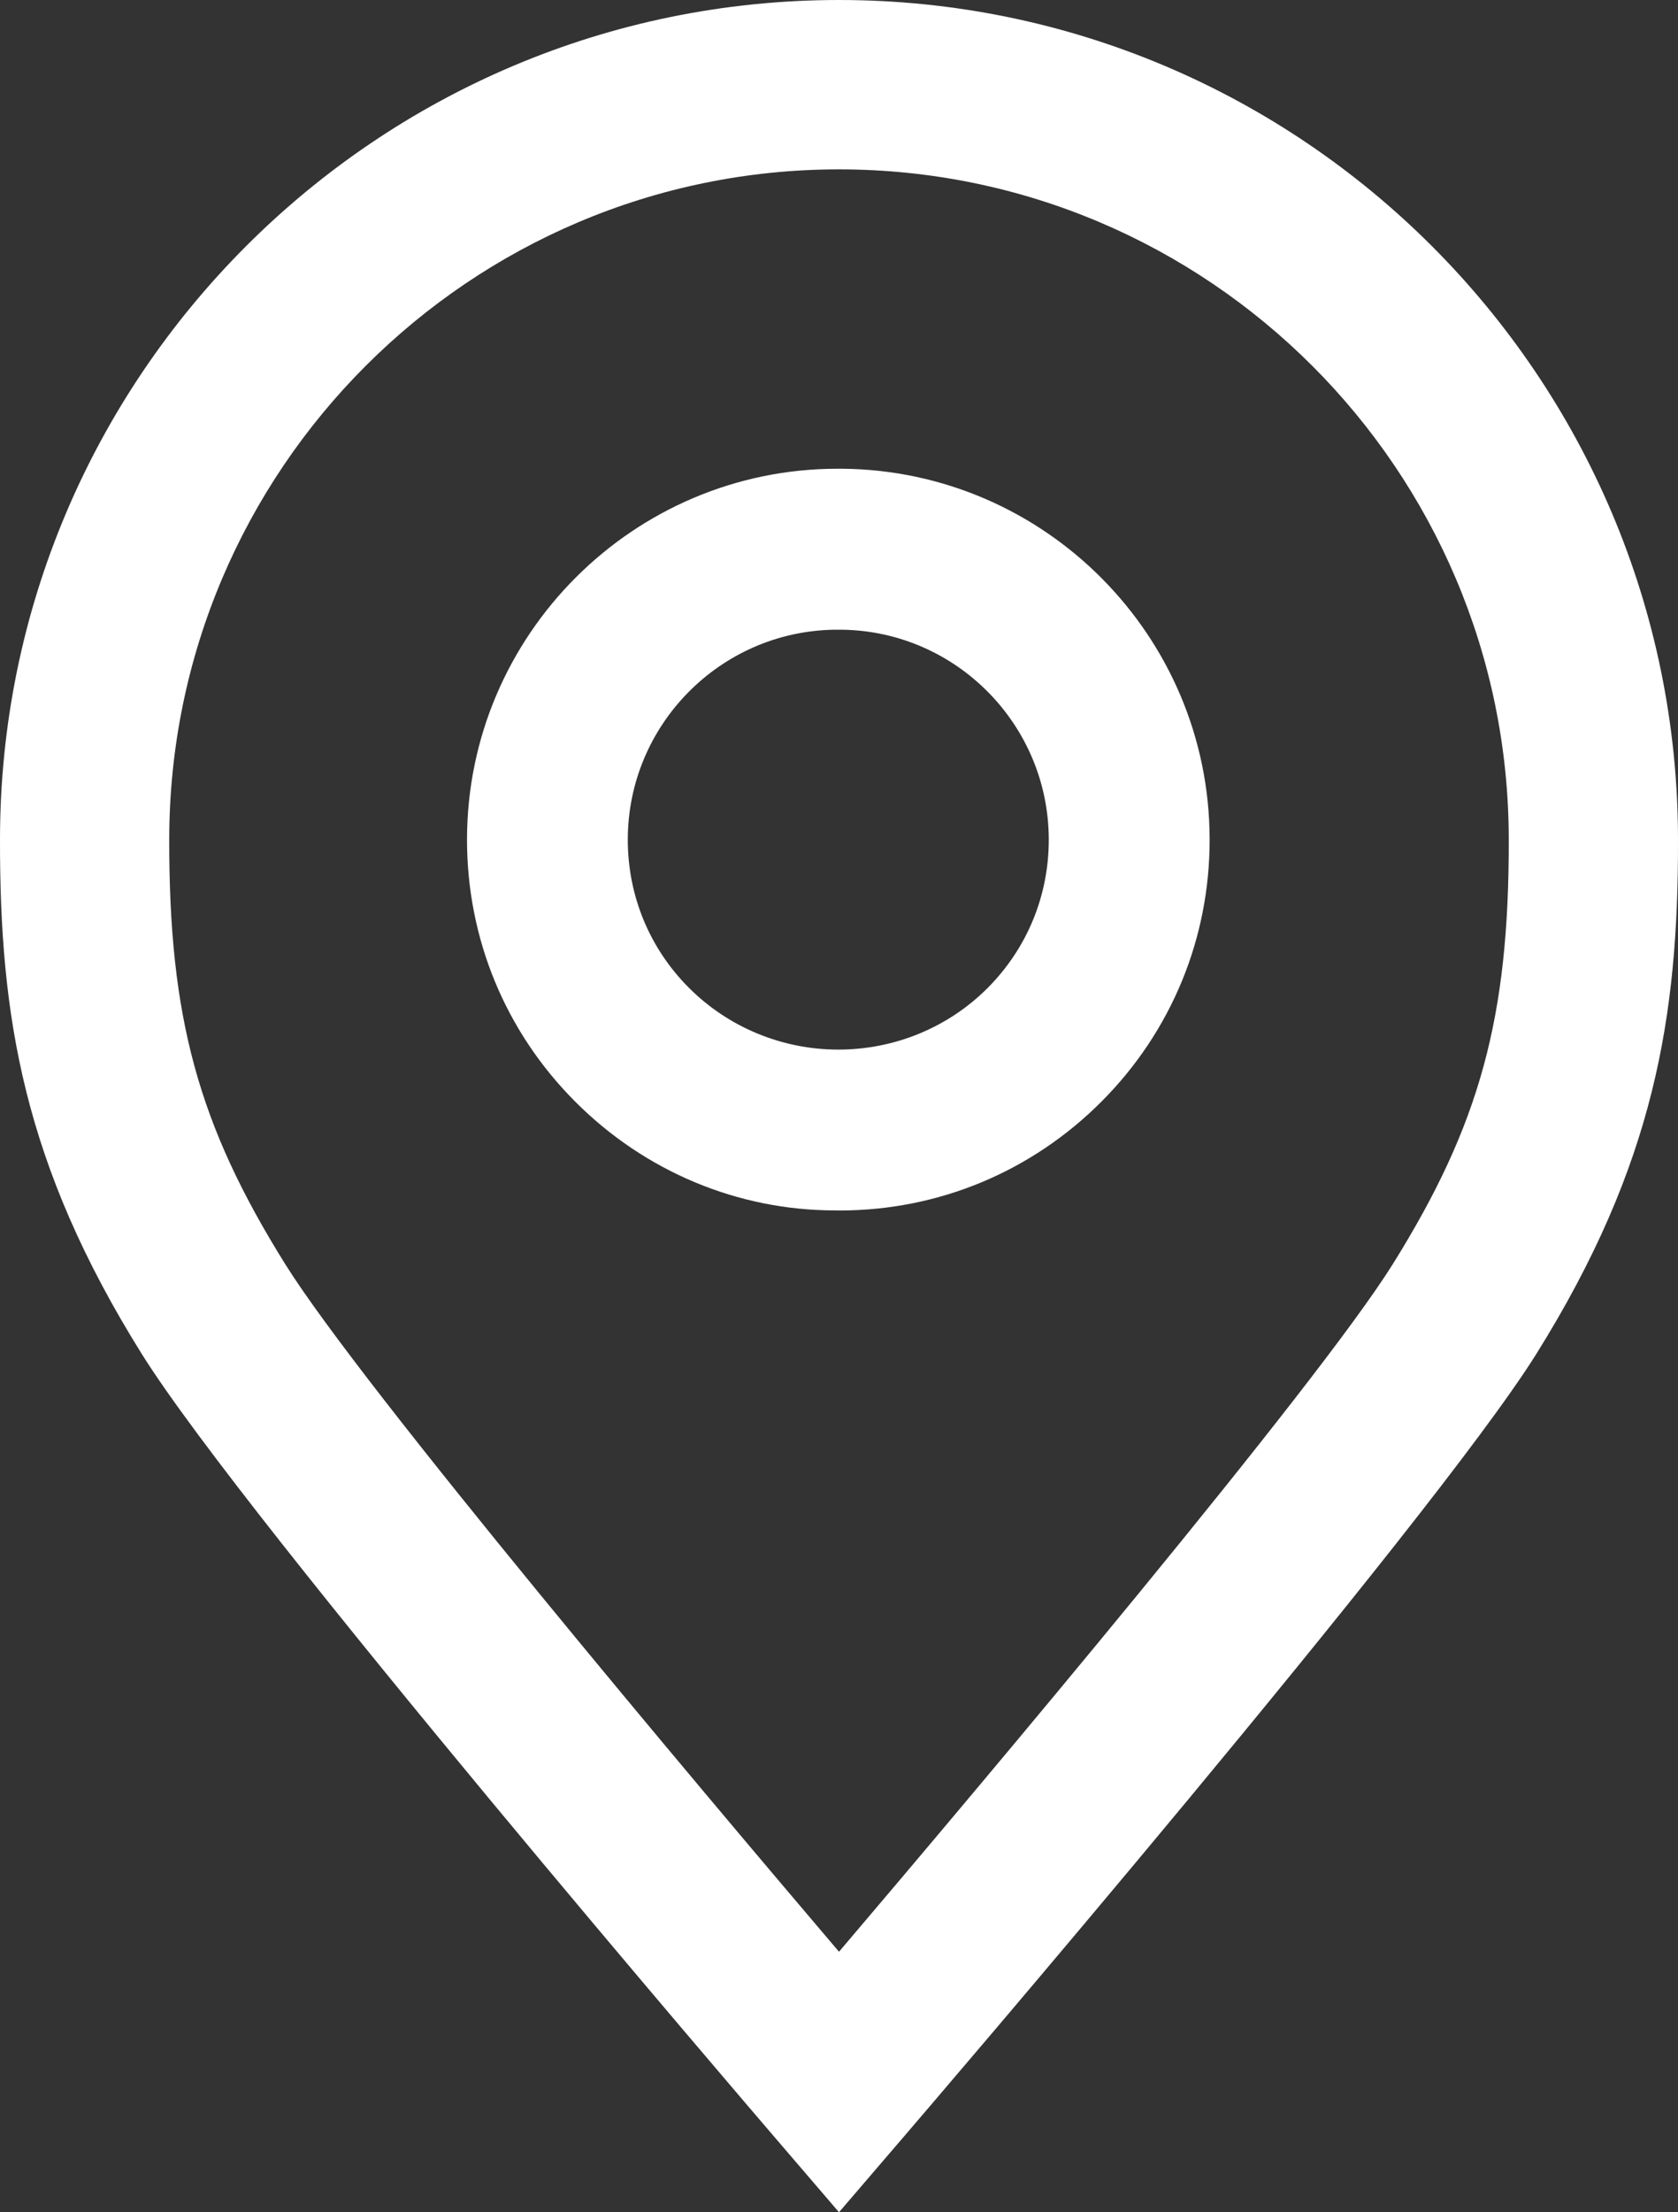 <?xml version="1.0" encoding="utf-8"?>
<!-- Generator: Adobe Illustrator 16.0.4, SVG Export Plug-In . SVG Version: 6.00 Build 0)  -->
<!DOCTYPE svg PUBLIC "-//W3C//DTD SVG 1.1//EN" "http://www.w3.org/Graphics/SVG/1.1/DTD/svg11.dtd">
<svg version="1.1" id="Layer_1" xmlns="http://www.w3.org/2000/svg" xmlns:xlink="http://www.w3.org/1999/xlink" x="0px" y="0px"
	 width="19.83px" height="26.123px" viewBox="0 0 19.83 26.123" enable-background="new 0 0 19.83 26.123" xml:space="preserve">
<rect x="0" y="0" width="19.83" height="26.123" fill="#333333" stroke="none"/>
<g>
	<path fill="#FFFFFF" d="M9.924,14.294l-0.055-0.001c-1.148,0-2.248-0.458-3.073-1.286c-0.826-0.828-1.279-1.929-1.277-3.099
		c0.004-2.411,1.969-4.373,4.379-4.373l0.058,0c2.395,0.023,4.335,1.976,4.339,4.373c0.003,1.169-0.451,2.27-1.276,3.098
		C12.191,13.836,11.093,14.293,9.924,14.294z M9.907,12.394c0.662,0,1.297-0.259,1.765-0.728c0.467-0.469,0.723-1.091,0.722-1.753
		c-0.002-1.353-1.091-2.455-2.437-2.477l-0.106,0c-1.345,0.026-2.43,1.127-2.432,2.476c-0.001,0.662,0.255,1.285,0.723,1.753
		S9.245,12.394,9.907,12.394z"/>
	<path fill="#FFFFFF" d="M9.915,26.123L9.157,25.24c-0.254-0.296-6.245-7.274-7.481-9.251C0.276,13.749-0.003,12.003,0,9.914
		C0,4.448,4.448,0,9.915,0c5.468,0,9.915,4.448,9.915,9.915c0.004,2.088-0.275,3.833-1.675,6.074
		c-1.237,1.977-7.228,8.955-7.482,9.251L9.915,26.123z M9.915,2C5.551,2,2,5.551,2,9.915c-0.003,2.103,0.343,3.367,1.371,5.013
		c0.909,1.454,4.864,6.146,6.544,8.119c1.68-1.975,5.635-6.666,6.544-8.119c1.028-1.646,1.375-2.911,1.371-5.012
		C17.83,5.551,14.279,2,9.915,2z"/>
</g>
</svg>
